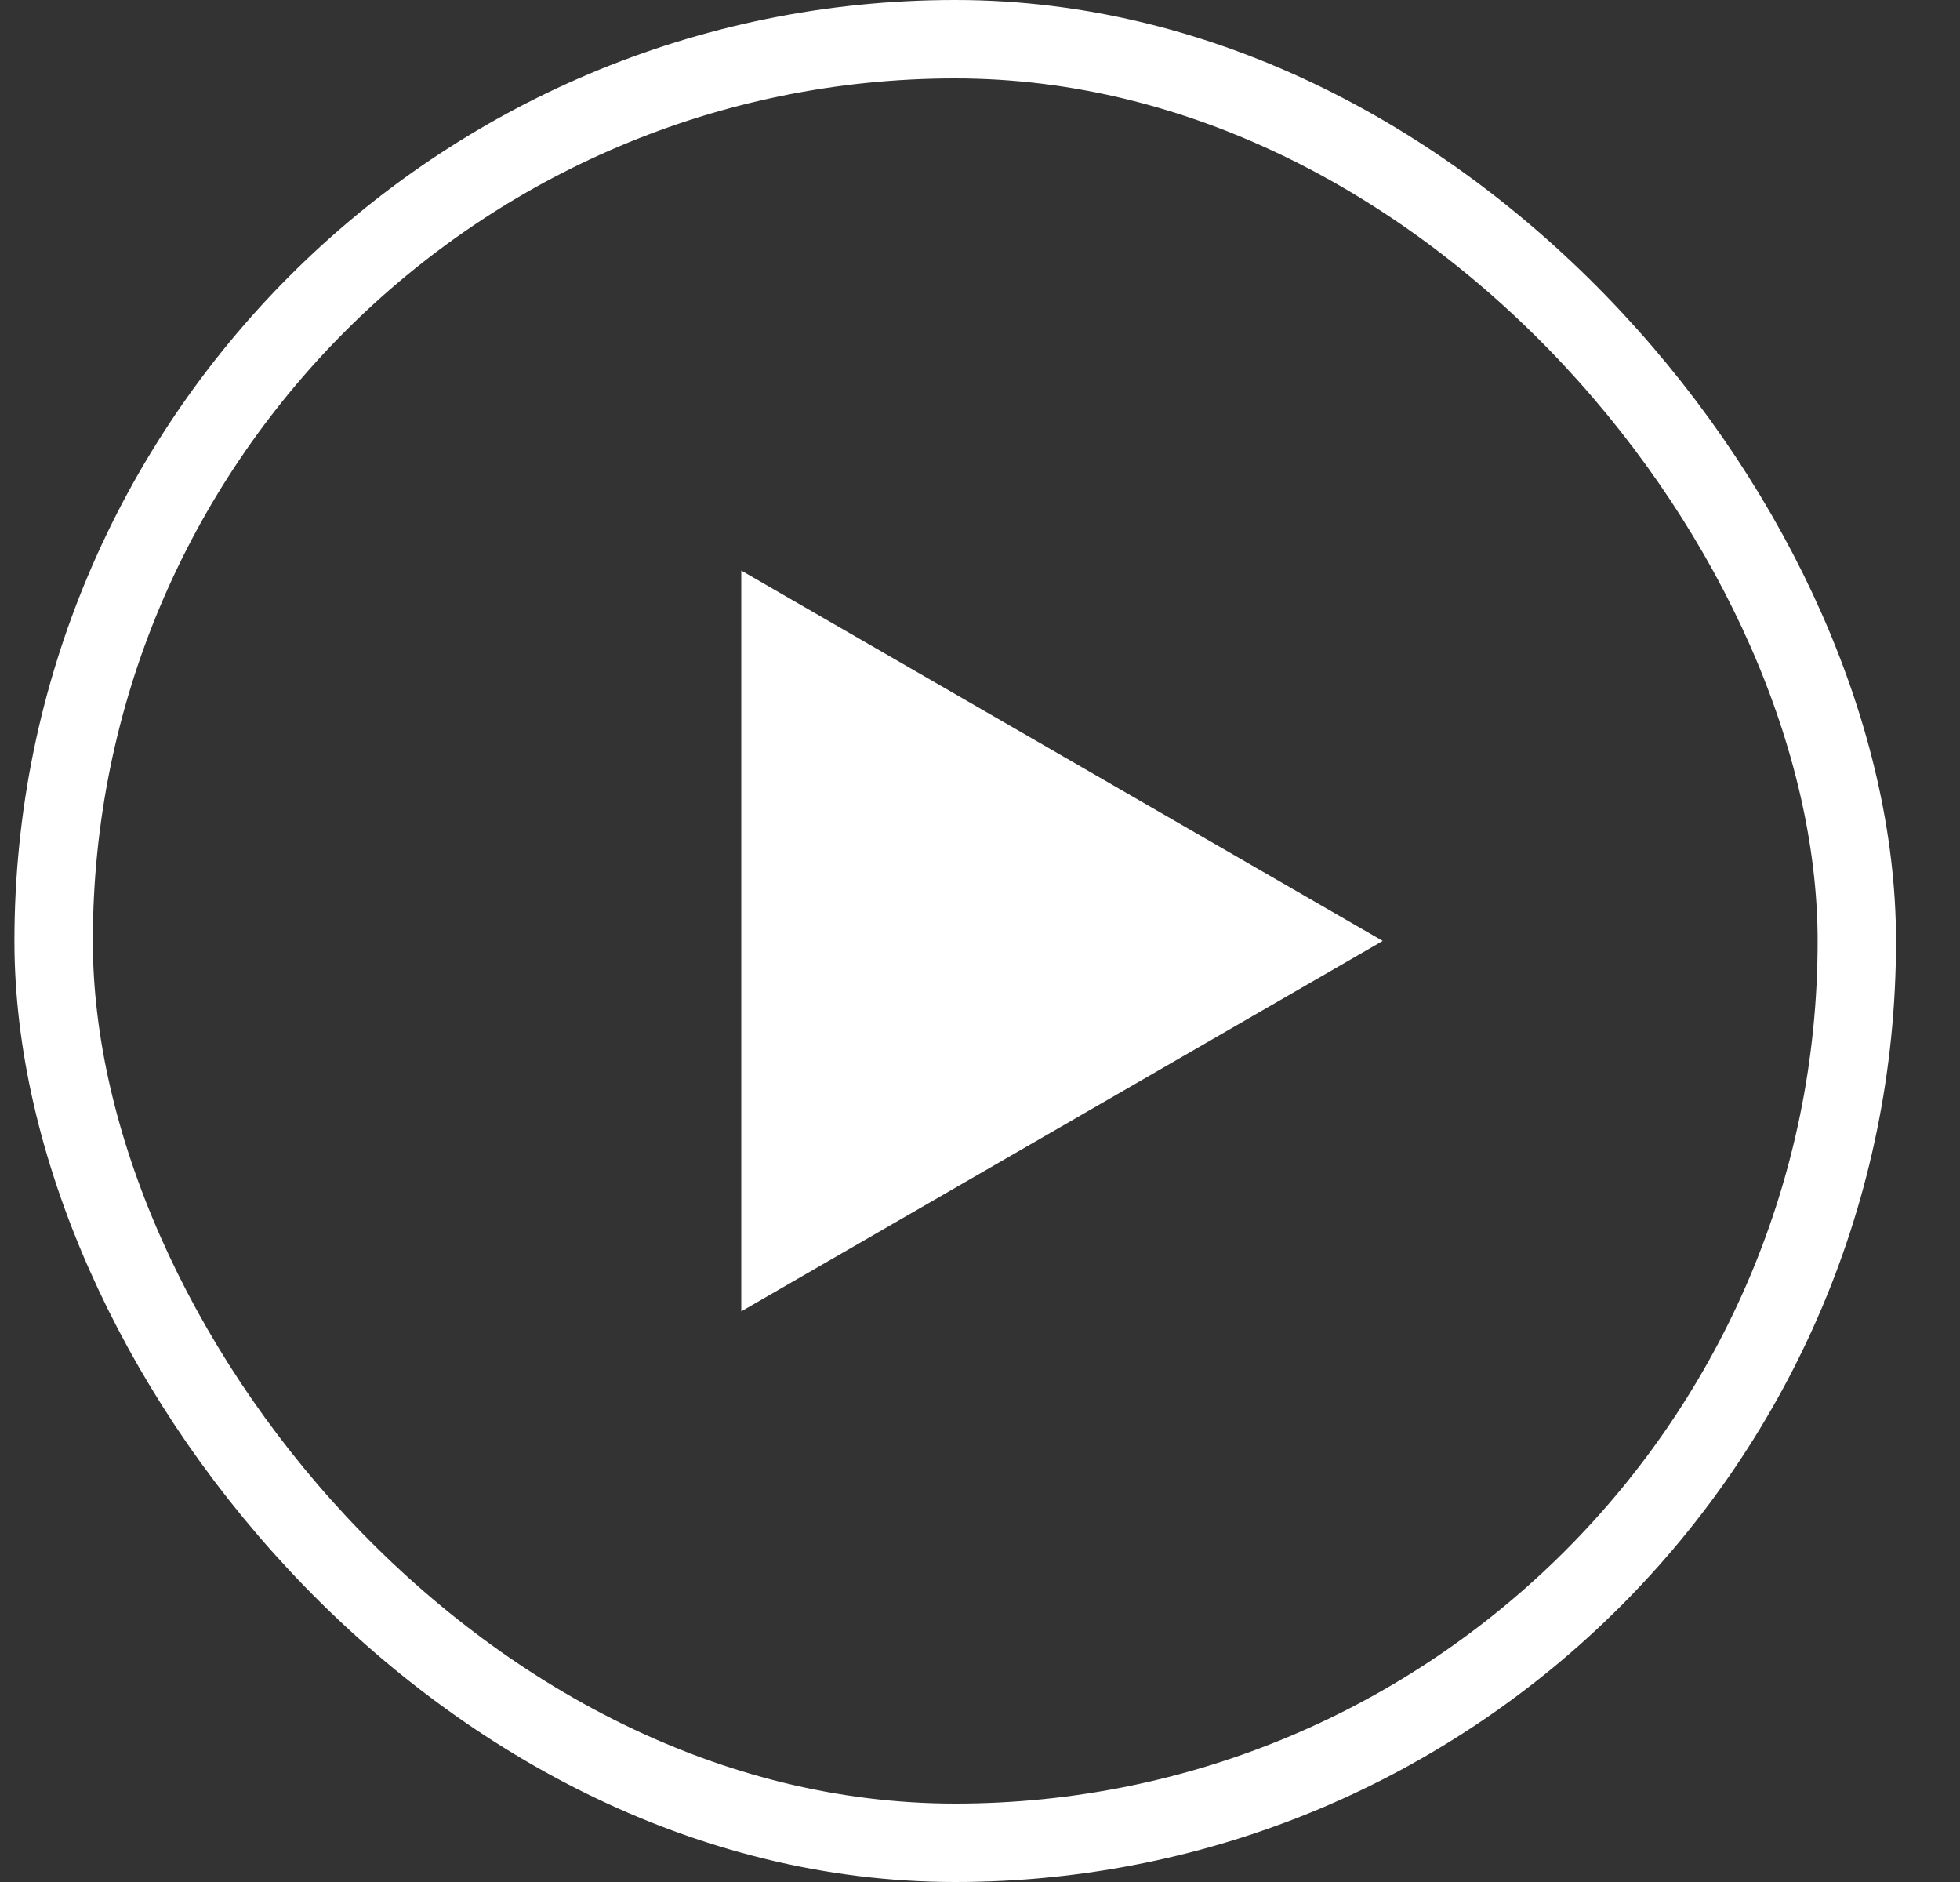 <svg width="25" height="24" viewBox="0 0 25 24" fill="none" xmlns="http://www.w3.org/2000/svg">
<rect x="0" y="0" width="25" height="24" fill="#333333" stroke="none"/>
<rect x="0.684" y="0.5" width="23" height="23" rx="11.5" stroke="white"/>
<path d="M17.637 11.999L9.455 16.723L9.455 7.276L17.637 11.999Z" fill="white"/>
</svg>
